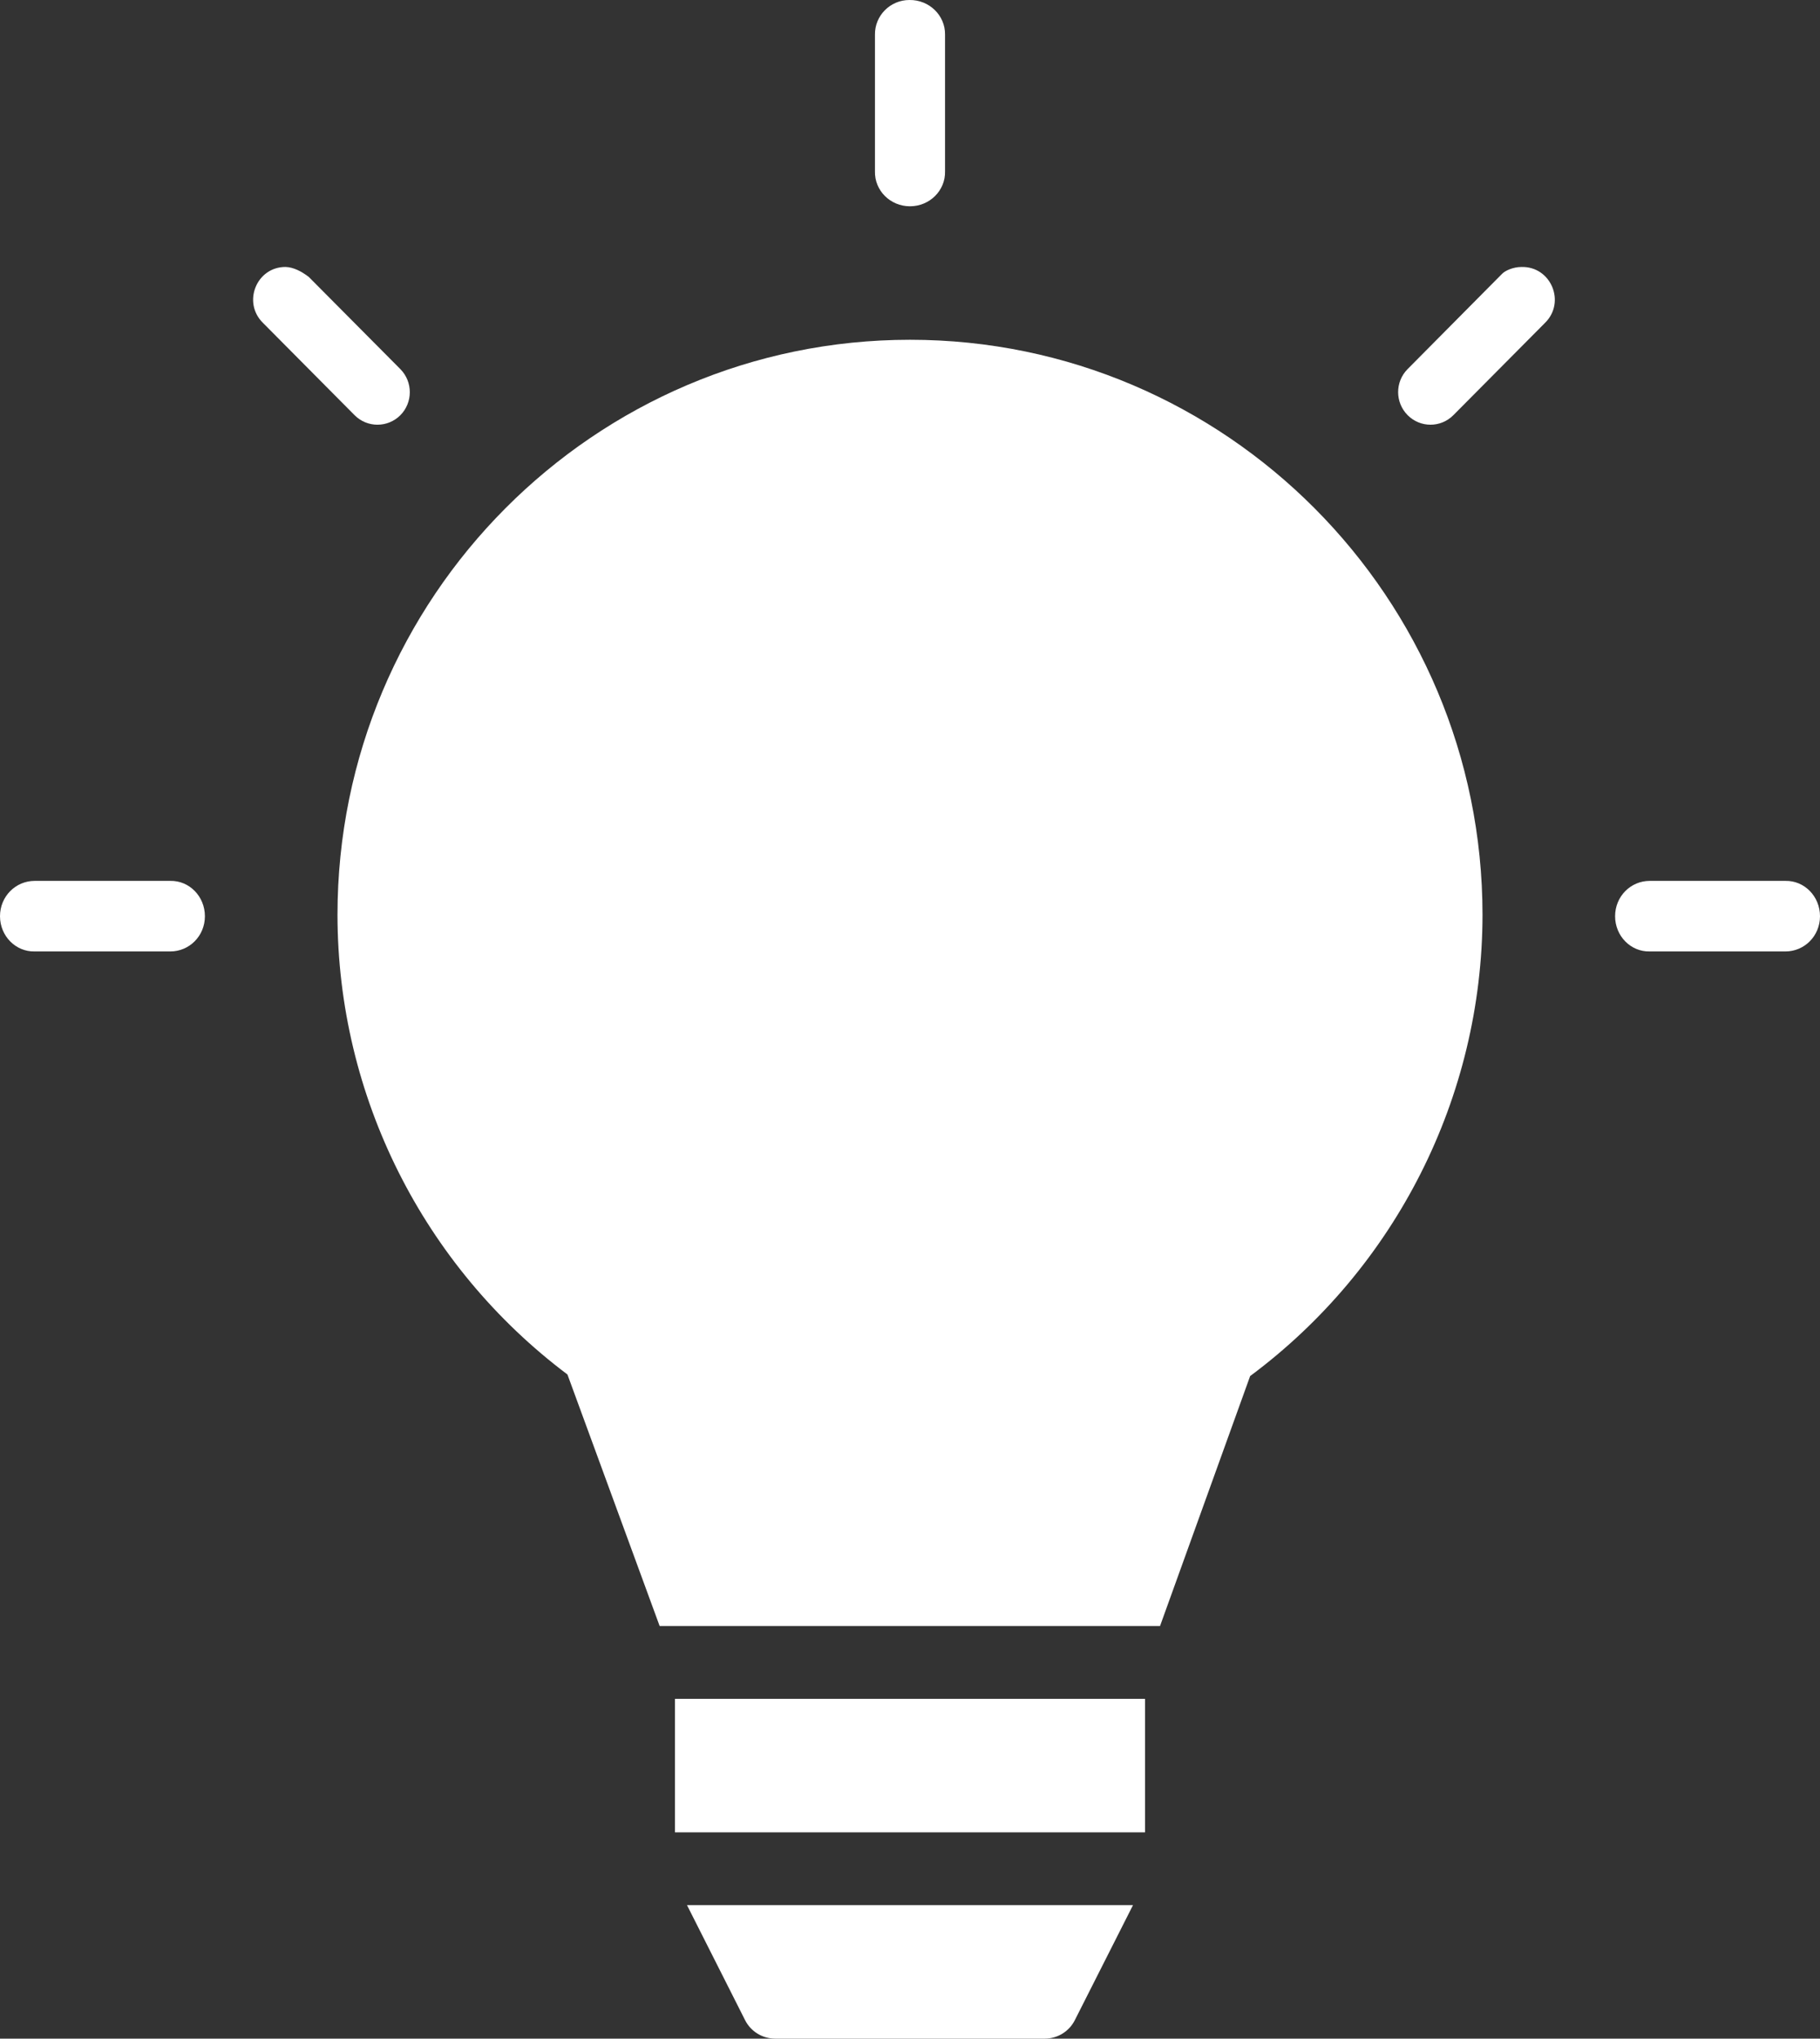 <?xml version="1.0" encoding="UTF-8"?>
<svg width="67px" height="75px" viewBox="0 0 67 75" version="1.1" xmlns="http://www.w3.org/2000/svg" xmlns:xlink="http://www.w3.org/1999/xlink">
    <rect x="0" y="0" width="67" height="75" fill="#333333" stroke="none"/>
    <title>bulb</title>
    <g id="Page-1" stroke="none" stroke-width="1" fill="none" fill-rule="evenodd">
        <g id="WSM-About" transform="translate(-1326, -1970)" fill="#FFFFFF" fill-rule="nonzero">
            <g id="Solutions-Section-Copy" transform="translate(-0, 1838)">
                <g id="Group-11" transform="translate(1207, 132)">
                    <g id="bulb" transform="translate(119, 0)">
                        <path d="M33.479,0 C32.767,0 32.2,0.581 32.21,1.274 L32.21,6.301 C32.191,7.007 32.773,7.589 33.499,7.589 C34.225,7.589 34.809,7.007 34.79,6.301 L34.79,1.274 C34.8,0.566 34.206,-0.011 33.479,0 L33.479,0 Z M55.296,10.074 L51.815,13.582 C51.353,14.051 51.355,14.807 51.82,15.274 C52.284,15.741 53.036,15.743 53.503,15.274 L56.875,11.88 C57.654,11.117 57.095,9.791 56.008,9.822 C55.698,9.822 55.404,9.961 55.296,10.074 L55.296,10.074 Z M9.682,11.88 L13.056,15.277 C13.522,15.742 14.272,15.74 14.737,15.277 C15.201,14.81 15.203,14.053 14.742,13.583 L11.368,10.189 C11.098,9.98 10.795,9.829 10.512,9.821 C9.441,9.818 8.914,11.129 9.682,11.88 L9.682,11.88 Z M33.5,12.5 C21.875,12.5 12.424,21.987 12.424,33.66 C12.431,40.327 15.585,46.581 20.889,50.566 L24.284,59.821 L42.704,59.821 L46.022,50.624 C51.376,46.646 54.566,40.364 54.576,33.66 C54.576,21.987 45.125,12.5 33.5,12.5 L33.5,12.5 Z M1.276,32.407 C0.577,32.407 0,32.978 0,33.707 C0,34.435 0.577,35.019 1.276,35.003 L6.269,35.003 C6.969,35.003 7.543,34.435 7.543,33.707 C7.543,32.978 6.969,32.392 6.269,32.407 L1.276,32.407 Z M60.731,32.407 C60.031,32.407 59.457,32.978 59.457,33.707 C59.457,34.435 60.031,35.019 60.731,35.003 L65.726,35.003 C66.426,35.003 67,34.435 67,33.707 C67,32.978 66.426,32.392 65.726,32.407 L60.731,32.407 Z M24.848,62.5 L24.848,67.411 L42.152,67.411 L42.152,62.5 L24.848,62.5 Z M25.291,70.089 L27.429,74.32 C27.639,74.737 28.069,75 28.539,75 L38.461,75 C38.93,75 39.359,74.735 39.568,74.32 L41.709,70.089 L25.291,70.089 Z" id="path2381"></path>
                    </g>
                </g>
            </g>
        </g>
    </g>
</svg>
